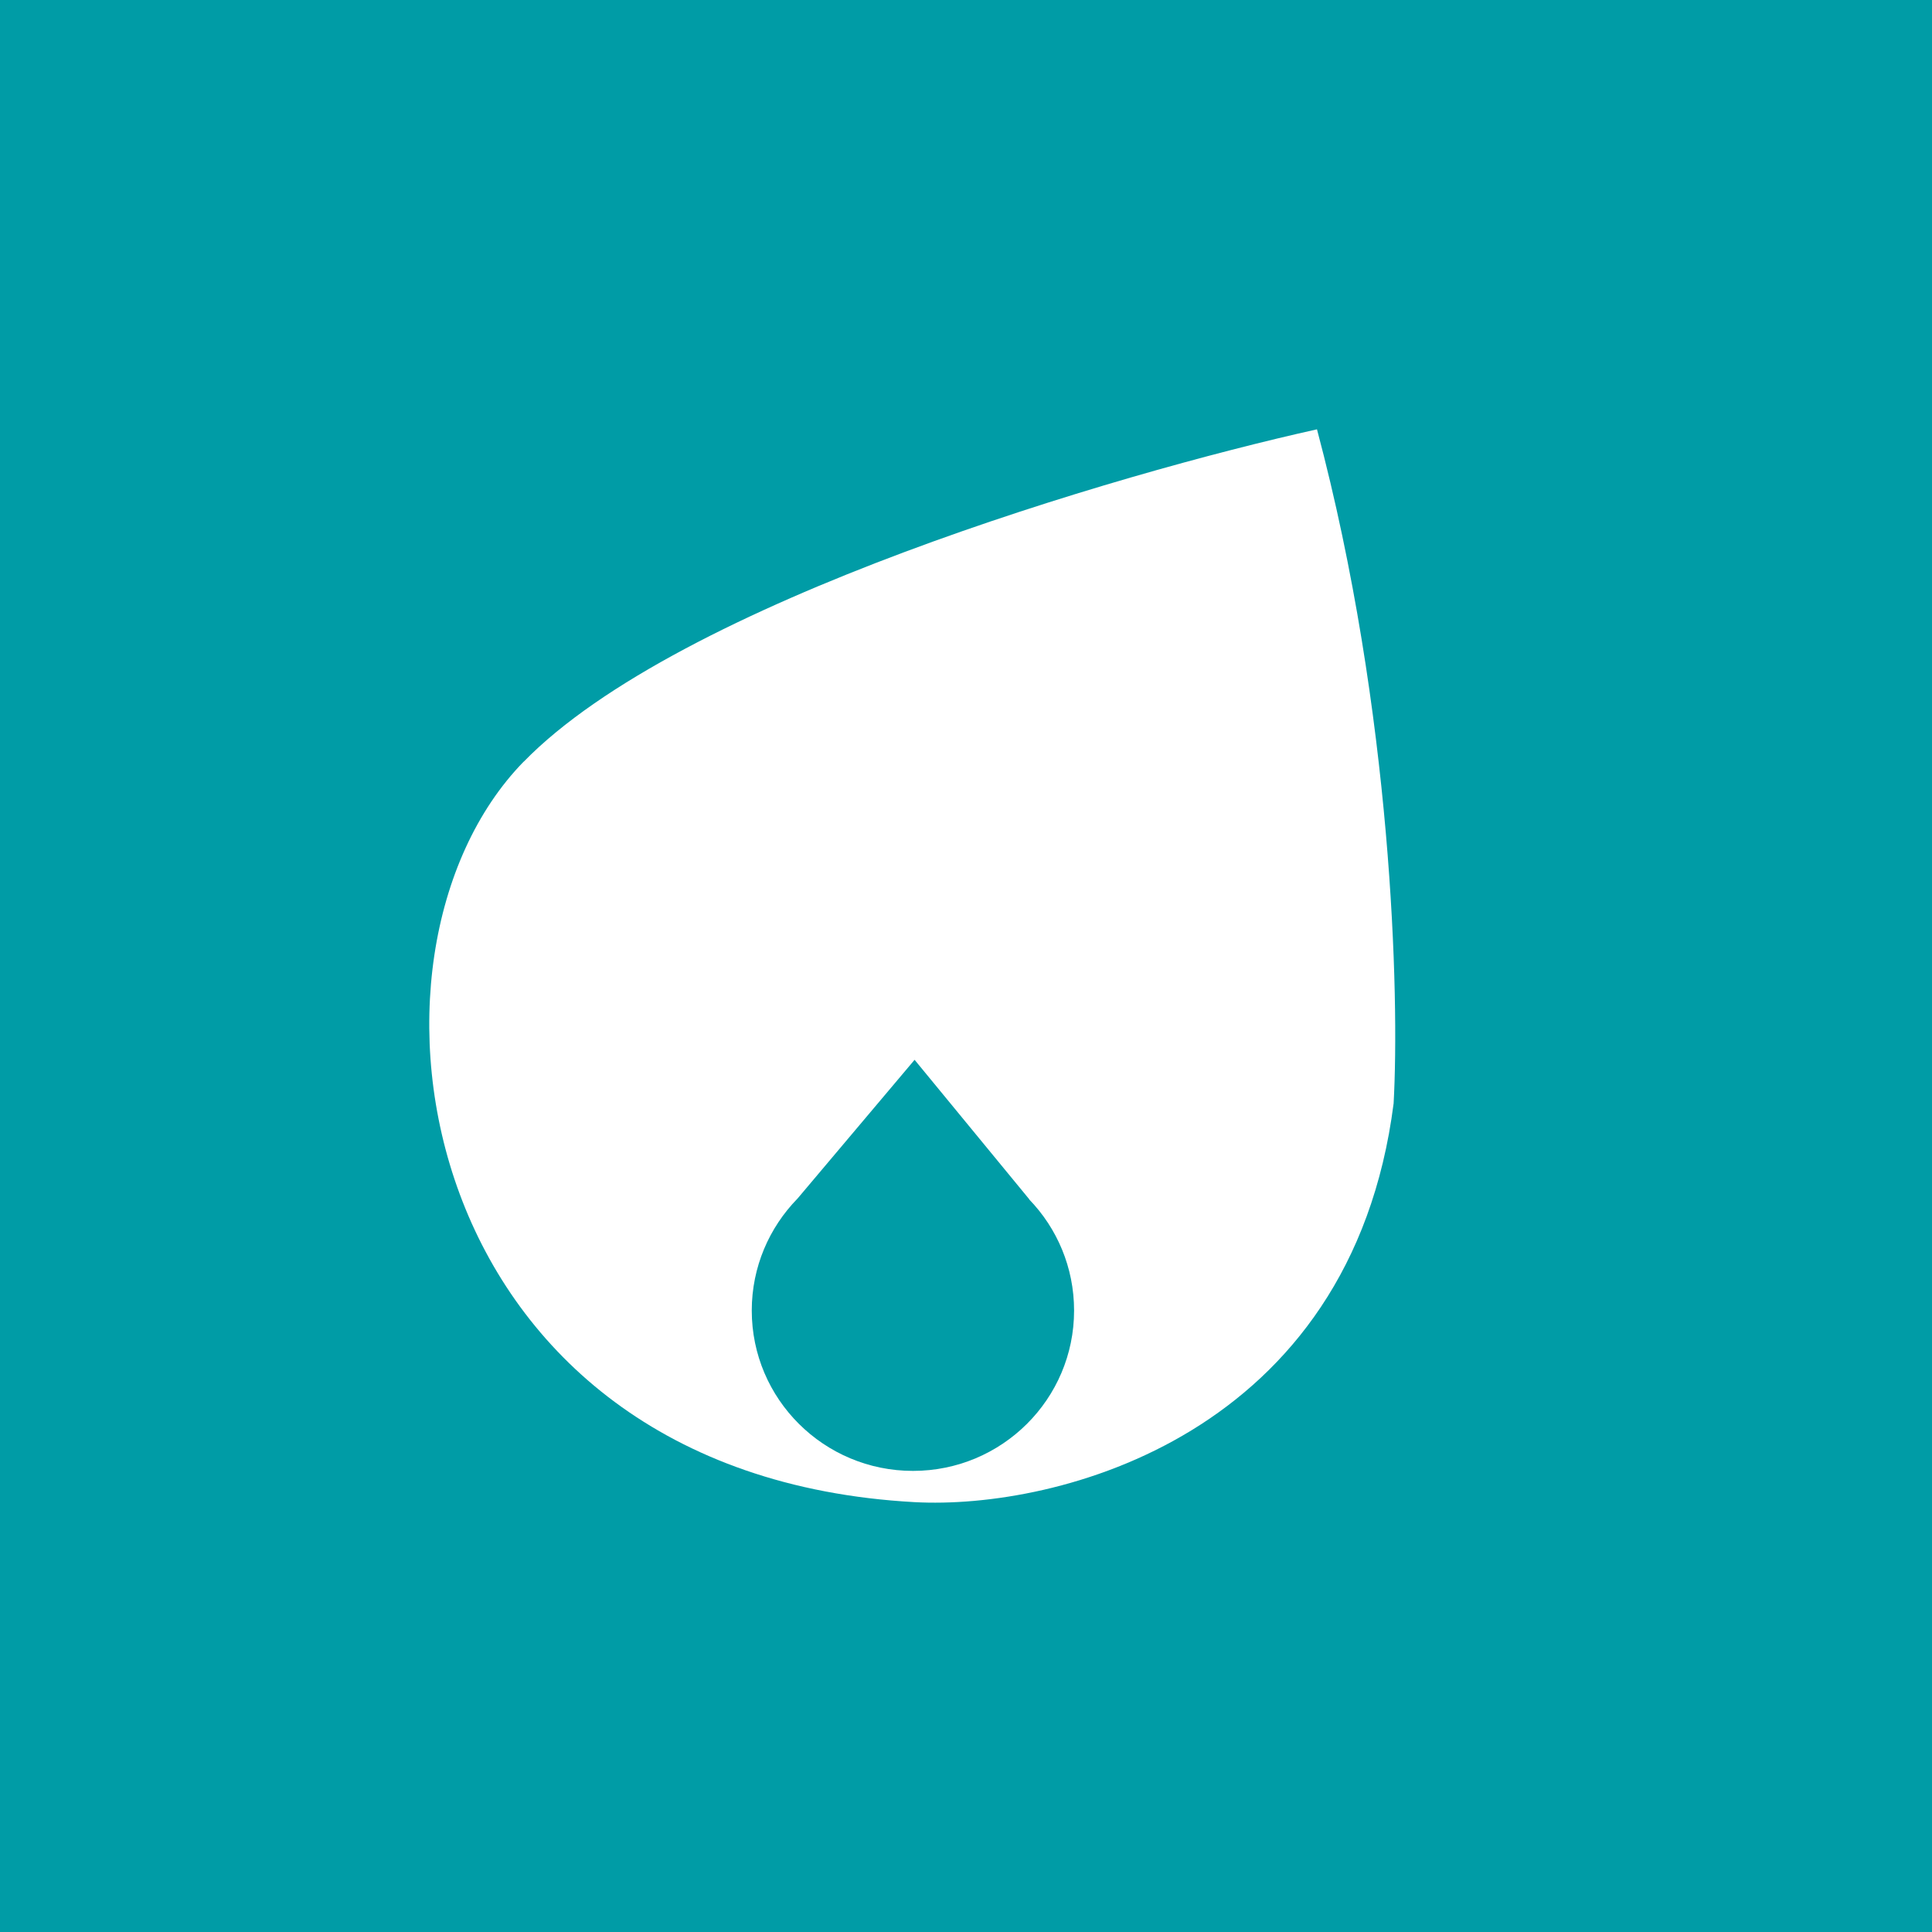 <!-- Foreks --><svg viewBox="0 0 18 18" xmlns="http://www.w3.org/2000/svg"><path fill="#009CA6" d="M0 0h18v18H0z"/><path d="M4.879 7.097C6.328 5.61 10.41 4.413 12.27 4c.703 2.642.769 5.287.714 6.28-.395 3.096-3.138 3.788-4.465 3.715-4.684-.258-5.398-5.097-3.641-6.898z" fill="#fff"/><path d="M9.589 11.175c.259.268.418.633.418 1.035 0 .825-.672 1.494-1.501 1.494-.83 0-1.502-.669-1.502-1.494 0-.406.163-.774.427-1.044l1.09-1.292 1.069 1.3h-.001z" fill="#009CA6"/></svg>

